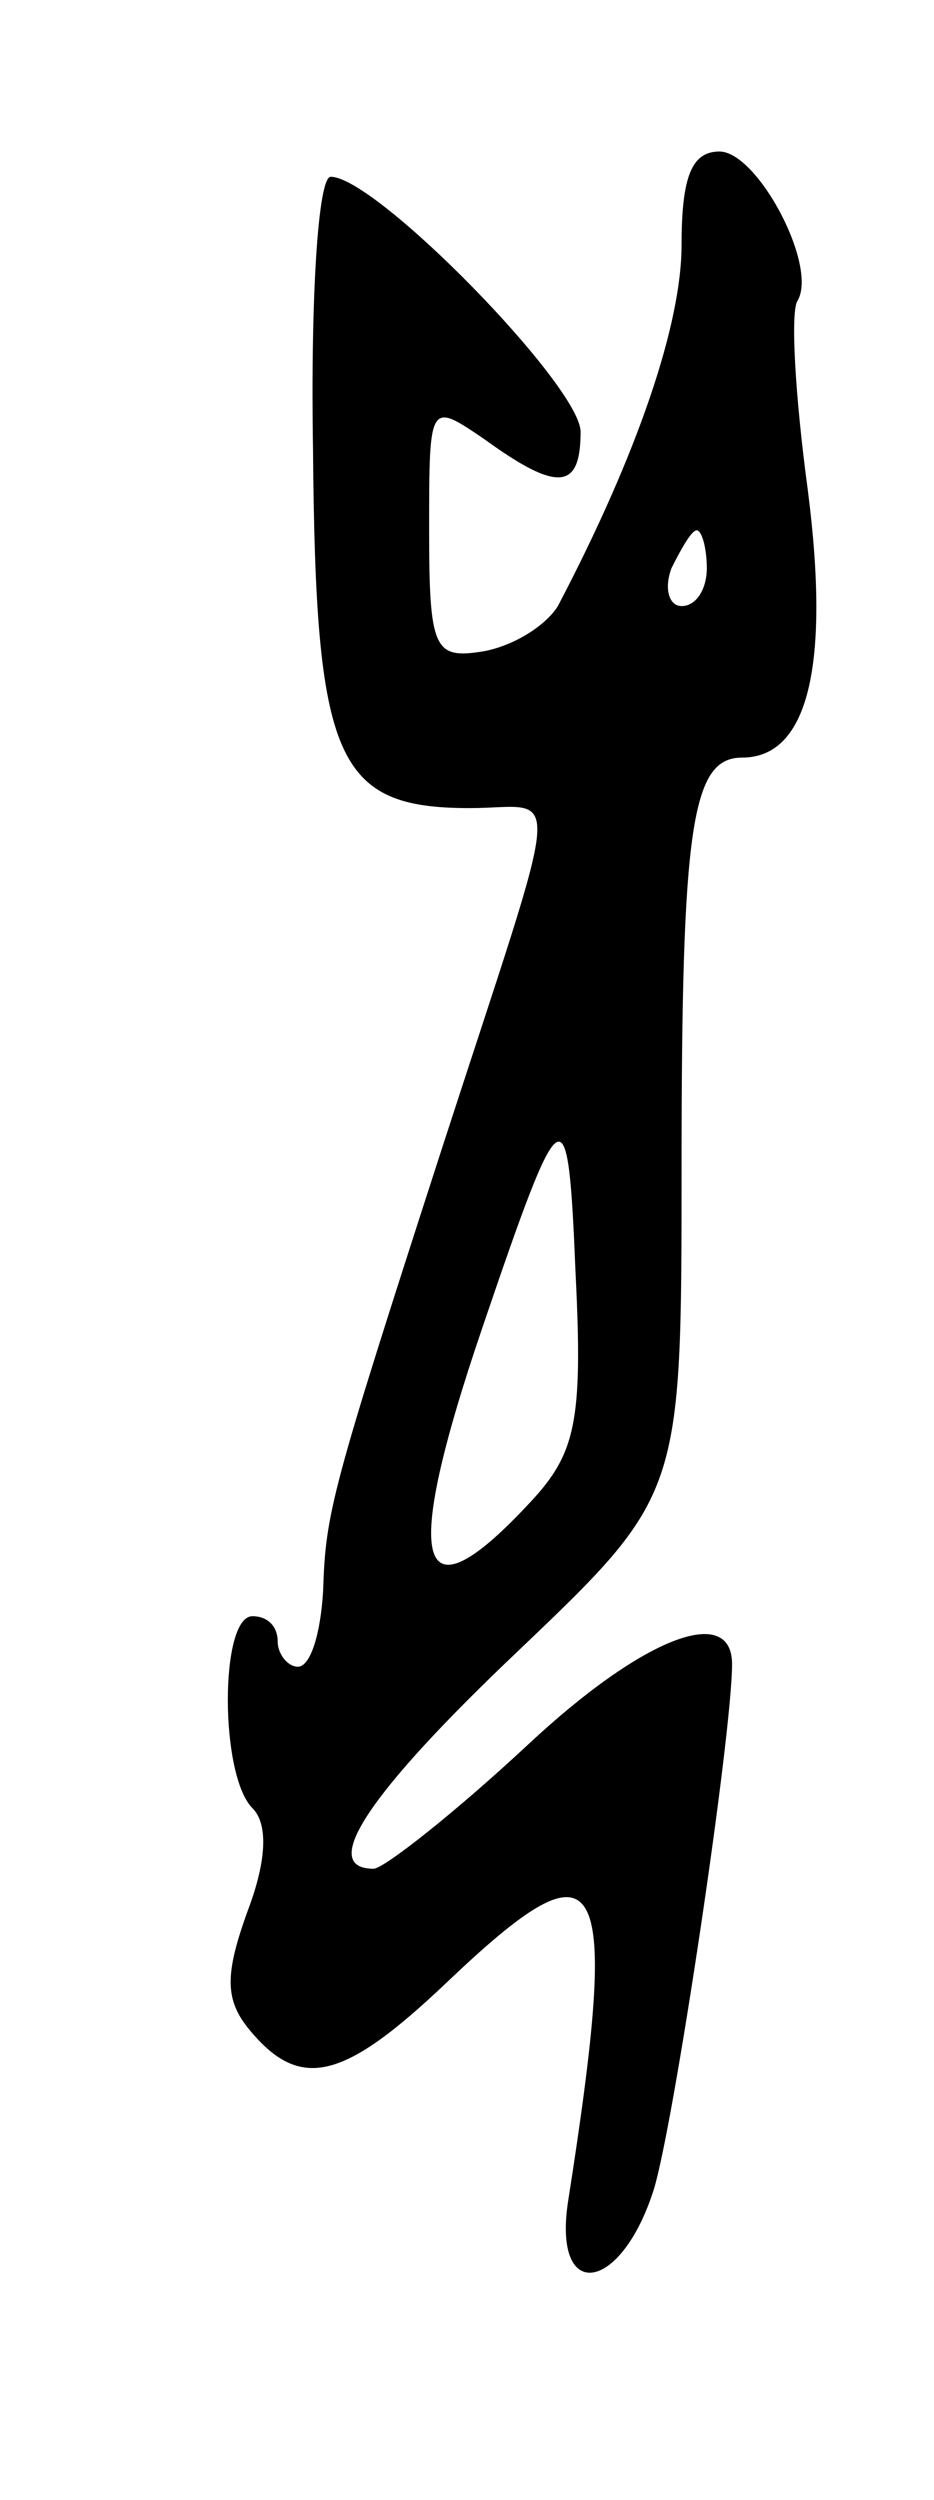 <svg version="1.0" xmlns="http://www.w3.org/2000/svg" width="37" height="99" viewBox="0 0 37 99" ><g transform="translate(0,99) scale(0.1,-0.1)" ><path d="M270 893 c0 -31 -17 -82 -49 -143 -5 -8 -18 -16 -30 -18 -19 -3 -21 1 -21 48 0 51 0 51 22 36 29 -21 38 -20 38 3 0 18 -81 101 -99 101 -5 0 -8 -48 -7 -108 1 -123 9 -142 62 -142 37 0 38 16 -11 -135 -44 -136 -46 -144 -47 -175 -1 -17 -5 -30 -10 -30 -4 0 -8 5 -8 10 0 6 -4 10 -10 10 -13 0 -13 -63 0 -76 6 -6 6 -20 -2 -41 -9 -25 -9 -35 1 -47 20 -24 37 -20 78 19 62 59 69 47 48 -87 -6 -40 21 -36 34 5 8 26 31 180 31 208 0 24 -35 11 -81 -32 -29 -27 -57 -49 -61 -49 -22 0 -2 30 57 86 65 62 65 62 65 192 0 135 4 162 24 162 26 0 35 36 26 106 -5 37 -7 71 -4 75 8 14 -16 59 -31 59 -11 0 -15 -10 -15 -37z m10 -128 c0 -8 -4 -15 -10 -15 -5 0 -7 7 -4 15 4 8 8 15 10 15 2 0 4 -7 4 -15z m-71 -371 c-44 -47 -50 -24 -18 70 32 94 34 95 37 22 3 -60 0 -72 -19 -92z"/></g></svg> 
